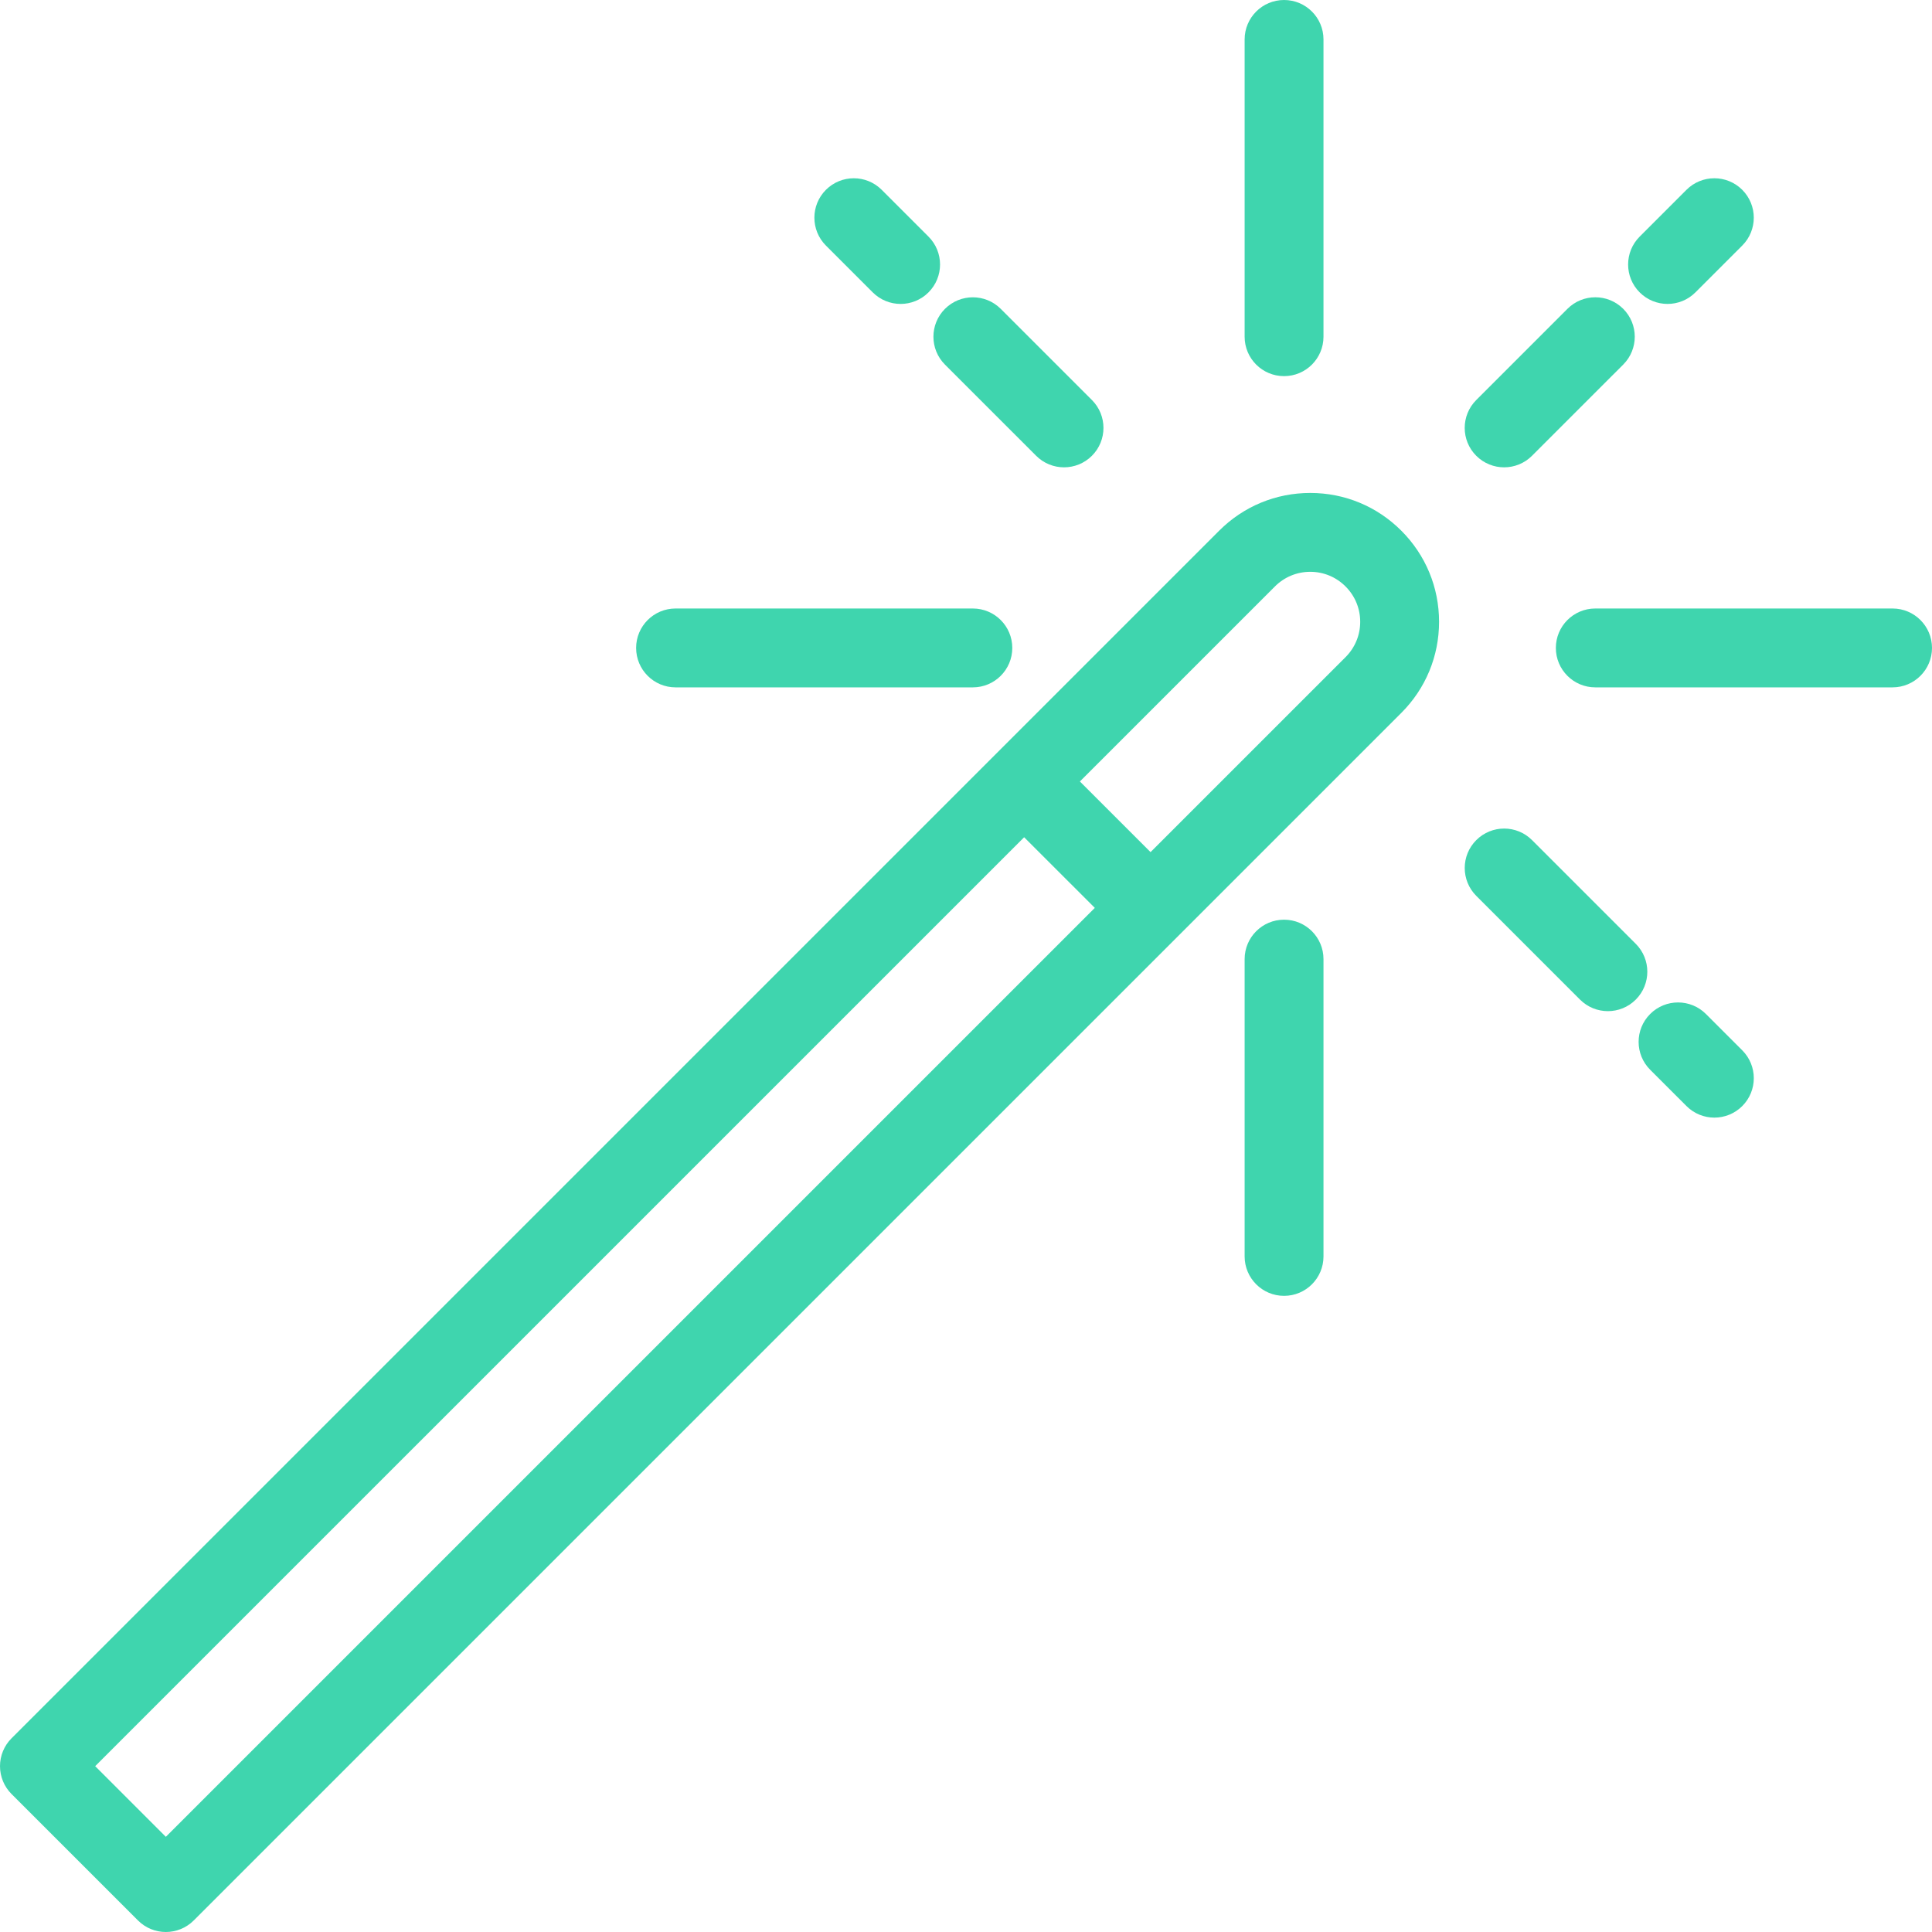 <?xml version="1.0"?>
<svg xmlns="http://www.w3.org/2000/svg" xmlns:xlink="http://www.w3.org/1999/xlink" version="1.1" id="Layer_1" x="0px" y="0px" viewBox="0 0 512 512" style="enable-background:new 0 0 512 512;" xml:space="preserve" width="512px" height="512px"><g transform="matrix(-1 0 0 1 512 0)"><g>
	<g>
		<path d="M508.94,460.663L247.984,199.712l-59.07-59.07c-6.452-6.451-15.027-10.005-24.152-10.005    c-9.116,0-17.685,3.555-24.125,10.003c-6.45,6.447-10.003,15.02-10.003,24.139c-0.001,9.119,3.551,17.693,10,24.141l59.07,59.069    l260.956,260.95c2.041,2.041,4.715,3.06,7.388,3.06s5.348-1.021,7.388-3.06l33.503-33.5c1.959-1.959,3.06-4.617,3.06-7.388    C512,465.279,510.899,462.623,508.94,460.663z M155.411,174.144c-2.501-2.501-3.879-5.827-3.879-9.363s1.377-6.86,3.886-9.366    c2.498-2.501,5.816-3.879,9.352-3.879s6.862,1.379,9.366,3.884l51.681,51.68l-18.728,18.721L155.411,174.144z M468.049,486.775    L221.866,240.598l14.51-14.506l4.217-4.215l246.18,246.175L468.049,486.775z" data-original="#000000" class="active-path" data-old_color="#000000" fill="#3FD5AE"/>
	</g>
</g><g>
	<g>
		<path d="M120.778,106.011L96.609,81.842c-4.081-4.08-10.696-4.08-14.778,0c-4.08,4.08-4.08,10.697,0,14.777l24.17,24.168    c2.041,2.041,4.715,3.061,7.388,3.061s5.348-1.021,7.388-3.061C124.858,116.707,124.858,110.091,120.778,106.011z" data-original="#000000" class="active-path" data-old_color="#000000" fill="#3FD5AE"/>
	</g>
</g><g>
	<g>
		<path d="M77.471,62.706L65.067,50.302c-4.081-4.08-10.696-4.08-14.778,0c-4.08,4.08-4.08,10.697,0,14.777l12.405,12.404    c2.041,2.041,4.715,3.061,7.388,3.061s5.348-1.021,7.388-3.061C81.551,73.402,81.551,66.786,77.471,62.706z" data-original="#000000" class="active-path" data-old_color="#000000" fill="#3FD5AE"/>
	</g>
</g><g>
	<g>
		<path d="M89.233,161.26l-78.784-0.001C4.679,161.259,0,165.938,0,171.708c0,5.771,4.678,10.449,10.449,10.449l78.784,0.001    c5.771,0,10.449-4.679,10.449-10.449C99.682,165.938,95.004,161.26,89.233,161.26z" data-original="#000000" class="active-path" data-old_color="#000000" fill="#3FD5AE"/>
	</g>
</g><g>
	<g>
		<path d="M74.689,268.718c-4.08-4.08-10.695-4.08-14.777,0l-9.627,9.626c-4.08,4.08-4.08,10.697,0,14.777    c2.041,2.041,4.715,3.06,7.388,3.06s5.348-1.021,7.388-3.06l9.627-9.626C78.77,279.415,78.77,272.798,74.689,268.718z" data-original="#000000" class="active-path" data-old_color="#000000" fill="#3FD5AE"/>
	</g>
</g><g>
	<g>
		<path d="M120.77,222.637c-4.081-4.079-10.696-4.079-14.778,0.001l-27.489,27.489c-4.08,4.08-4.08,10.697,0,14.778    c2.041,2.041,4.715,3.061,7.388,3.061s5.348-1.02,7.388-3.061l27.49-27.49C124.851,233.335,124.851,226.718,120.77,222.637z" data-original="#000000" class="active-path" data-old_color="#000000" fill="#3FD5AE"/>
	</g>
</g><g>
	<g>
		<path d="M171.71,243.728c-5.77,0-10.449,4.678-10.449,10.449v78.787c0,5.771,4.679,10.449,10.449,10.449    c5.77,0,10.449-4.678,10.449-10.449v-78.787C182.159,248.406,177.48,243.728,171.71,243.728z" data-original="#000000" class="active-path" data-old_color="#000000" fill="#3FD5AE"/>
	</g>
</g><g>
	<g>
		<path d="M332.972,161.26h-78.789c-5.771,0-10.449,4.678-10.449,10.449c0,5.771,4.679,10.449,10.449,10.449h78.789    c5.77,0,10.449-4.678,10.449-10.449C343.421,165.938,338.742,161.26,332.972,161.26z" data-original="#000000" class="active-path" data-old_color="#000000" fill="#3FD5AE"/>
	</g>
</g><g>
	<g>
		<path d="M261.571,81.848c-4.08-4.08-10.695-4.08-14.778,0l-24.163,24.162c-4.08,4.08-4.08,10.697,0,14.777    c2.042,2.041,4.715,3.06,7.39,3.06c2.674,0,5.348-1.021,7.388-3.06l24.163-24.162C265.652,92.545,265.652,85.929,261.571,81.848z" data-original="#000000" class="active-path" data-old_color="#000000" fill="#3FD5AE"/>
	</g>
</g><g>
	<g>
		<path d="M293.119,50.302c-4.08-4.08-10.695-4.08-14.778,0l-12.403,12.403c-4.08,4.08-4.08,10.697,0,14.777    c2.041,2.041,4.714,3.062,7.388,3.062c2.674,0,5.348-1.021,7.388-3.061l12.404-12.404    C297.199,60.999,297.199,54.382,293.119,50.302z" data-original="#000000" class="active-path" data-old_color="#000000" fill="#3FD5AE"/>
	</g>
</g><g>
	<g>
		<path d="M182.159,10.449c0-5.771-4.679-10.449-10.449-10.449c-5.771,0-10.449,4.679-10.449,10.449l0.001,78.782    c0,5.771,4.679,10.449,10.449,10.449c5.771,0,10.449-4.679,10.449-10.449L182.159,10.449z" data-original="#000000" class="active-path" data-old_color="#000000" fill="#3FD5AE"/>
	</g>
</g></g> </svg>
